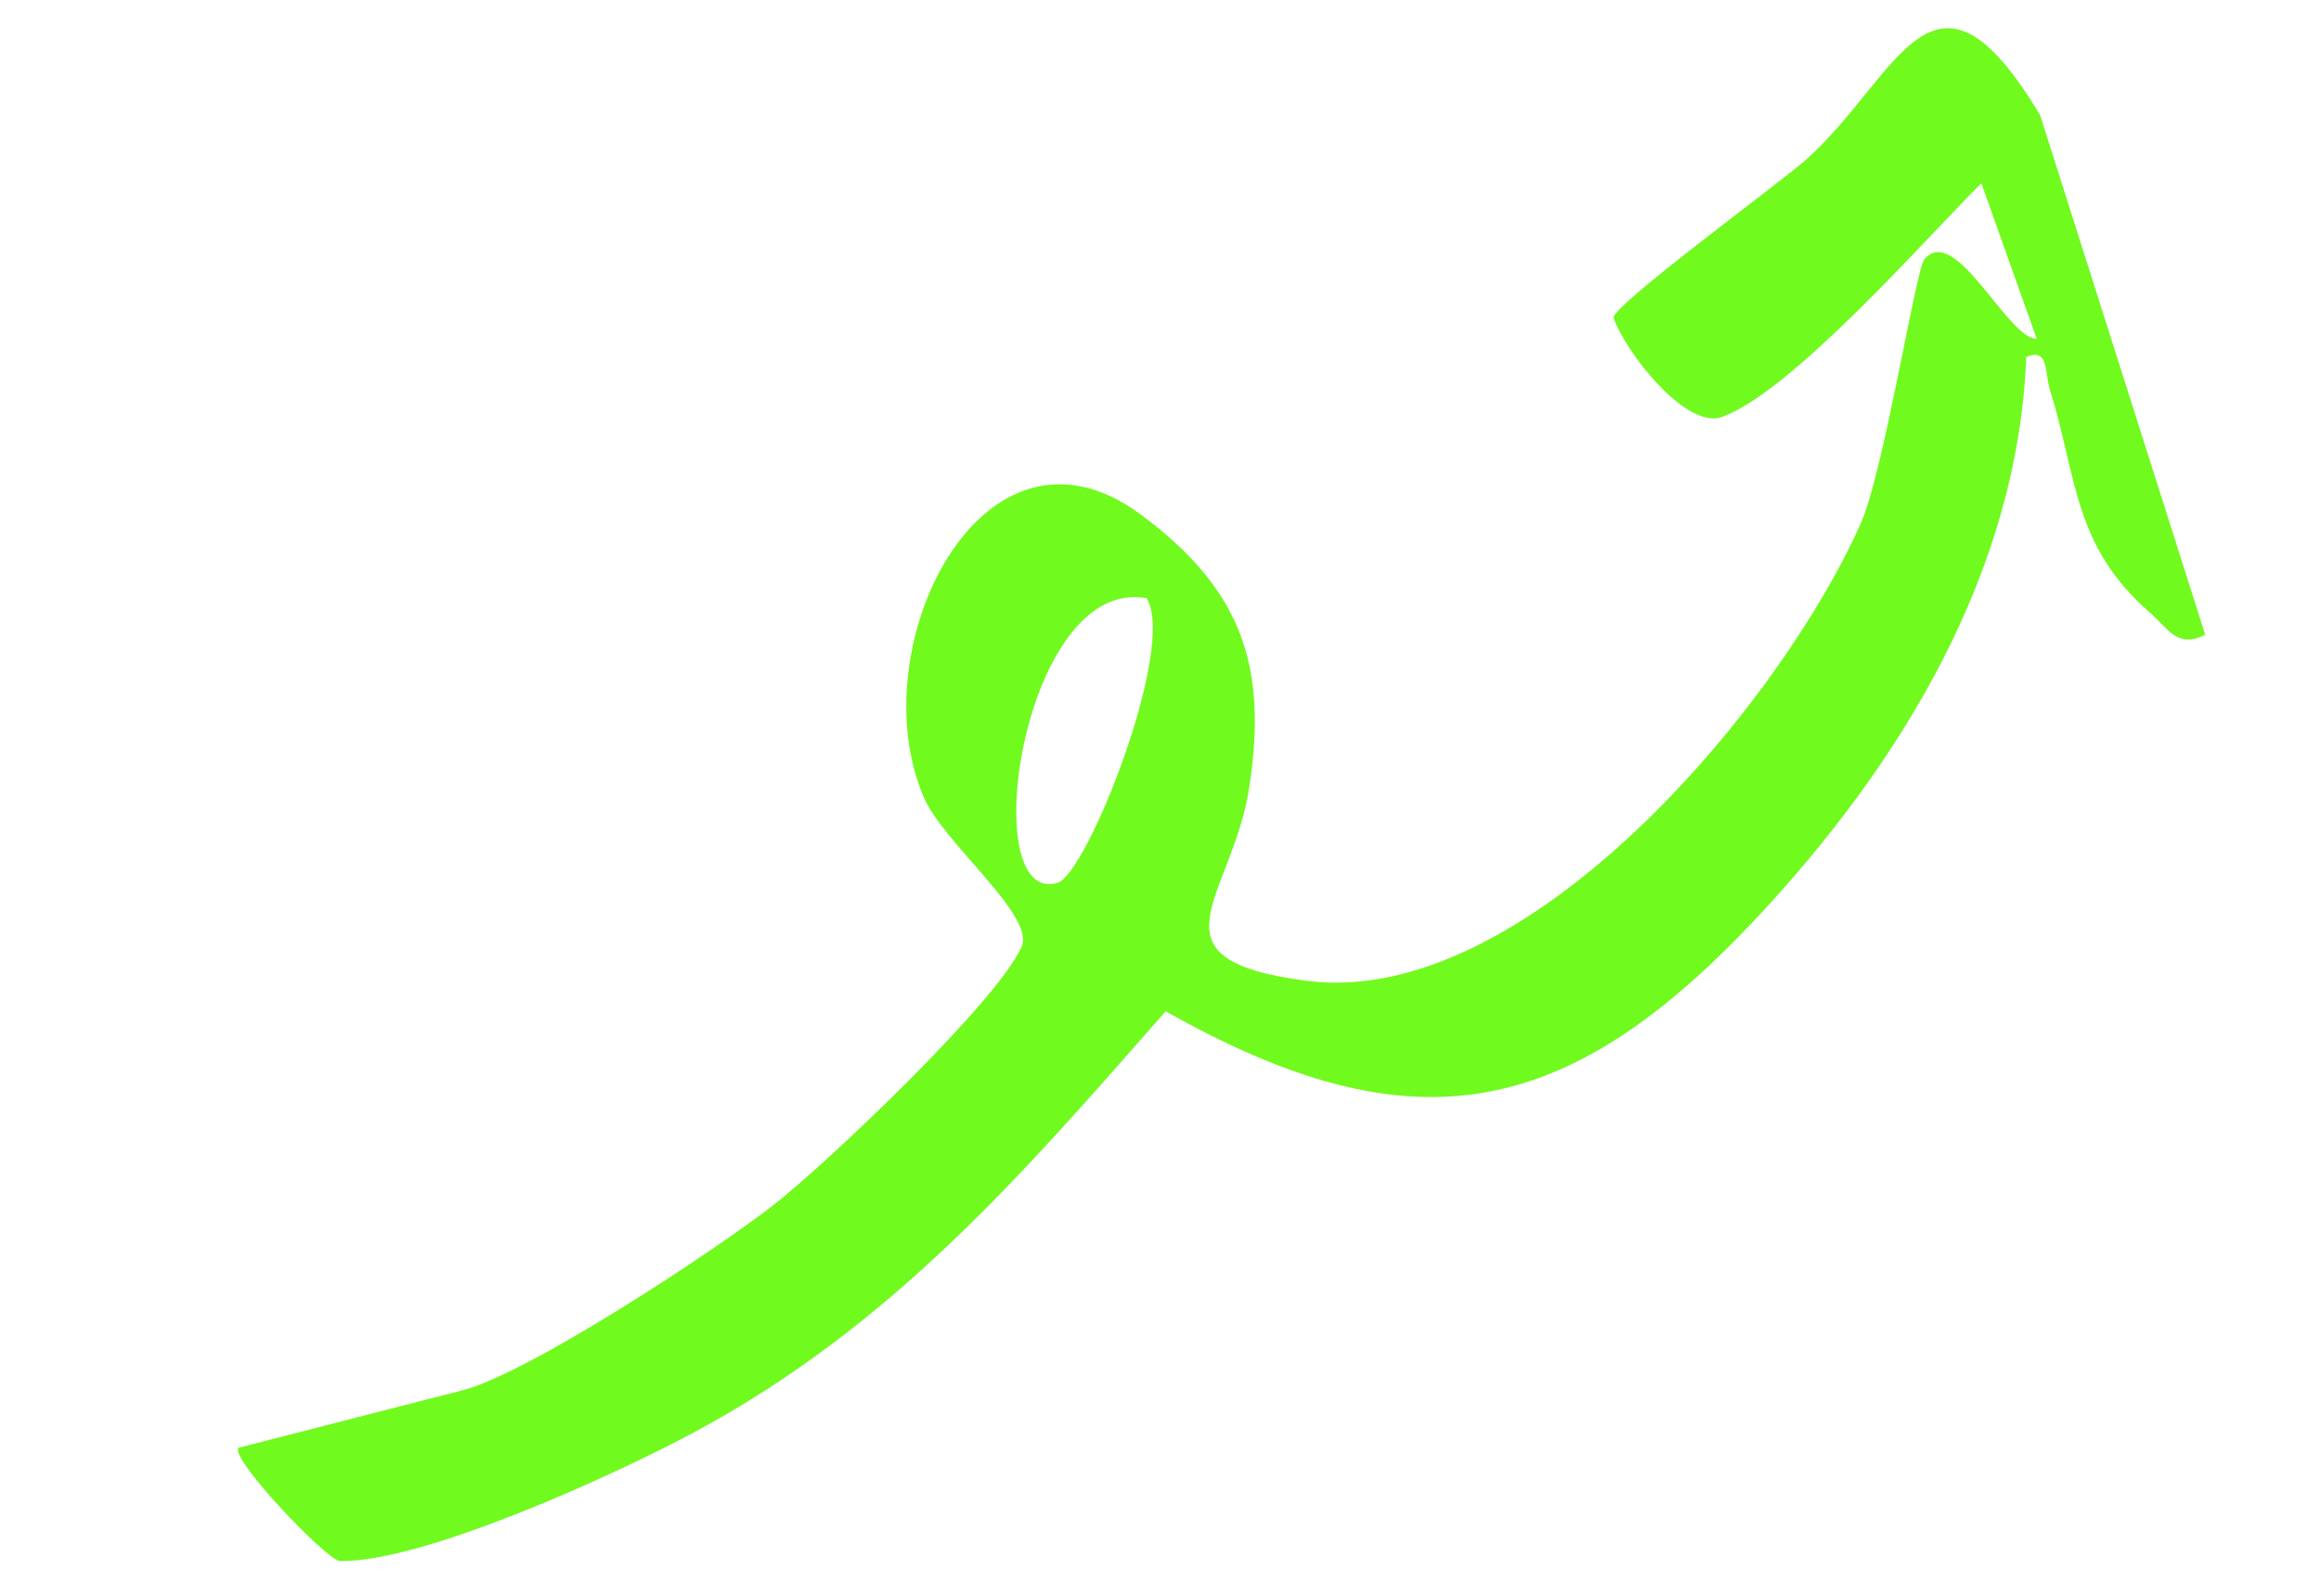 <svg width="160" height="110" viewBox="0 0 160 110" fill="none" xmlns="http://www.w3.org/2000/svg">
<path d="M16.432 99.821C15.899 100.606 22.566 107.598 23.441 107.608C29.23 107.697 42.538 101.602 48.041 98.626C61.532 91.335 70.461 80.98 80.356 69.707C97.351 79.304 108.003 77.284 121.182 63.179C131.079 52.576 139.098 39.423 139.682 24.613C141.25 23.924 140.956 25.723 141.303 26.825C143.23 33.011 142.886 37.6 148.256 42.275C149.46 43.318 150.066 44.726 152.019 43.757L140.639 7.942C133.232 -4.424 130.93 5.262 124.517 10.993C122.742 12.576 111.16 21.048 111.23 21.902C111.989 24.154 116.199 29.659 118.718 28.736C123.526 26.992 132.654 16.544 136.586 12.63L140.399 23.344C138.432 23.434 134.778 15.286 132.65 17.896C132.059 18.622 129.868 32.472 128.285 36.048C122.707 48.639 105.188 69.549 90.096 67.612C78.687 66.146 84.954 61.921 86.119 54.27C87.388 45.987 85.663 40.675 78.648 35.474C67.731 27.381 59.213 44.684 63.697 54.991C65.064 58.119 71.356 63.112 70.434 65.242C68.817 68.976 56.987 80.213 53.289 83.088C49.147 86.31 36.41 94.674 31.908 95.829L16.427 99.801L16.432 99.821ZM79.041 41.235C81.144 44.579 74.939 60.245 72.914 60.85C67.198 62.583 70.479 39.666 79.041 41.235Z" fill="#71FA1E"/>
</svg>
